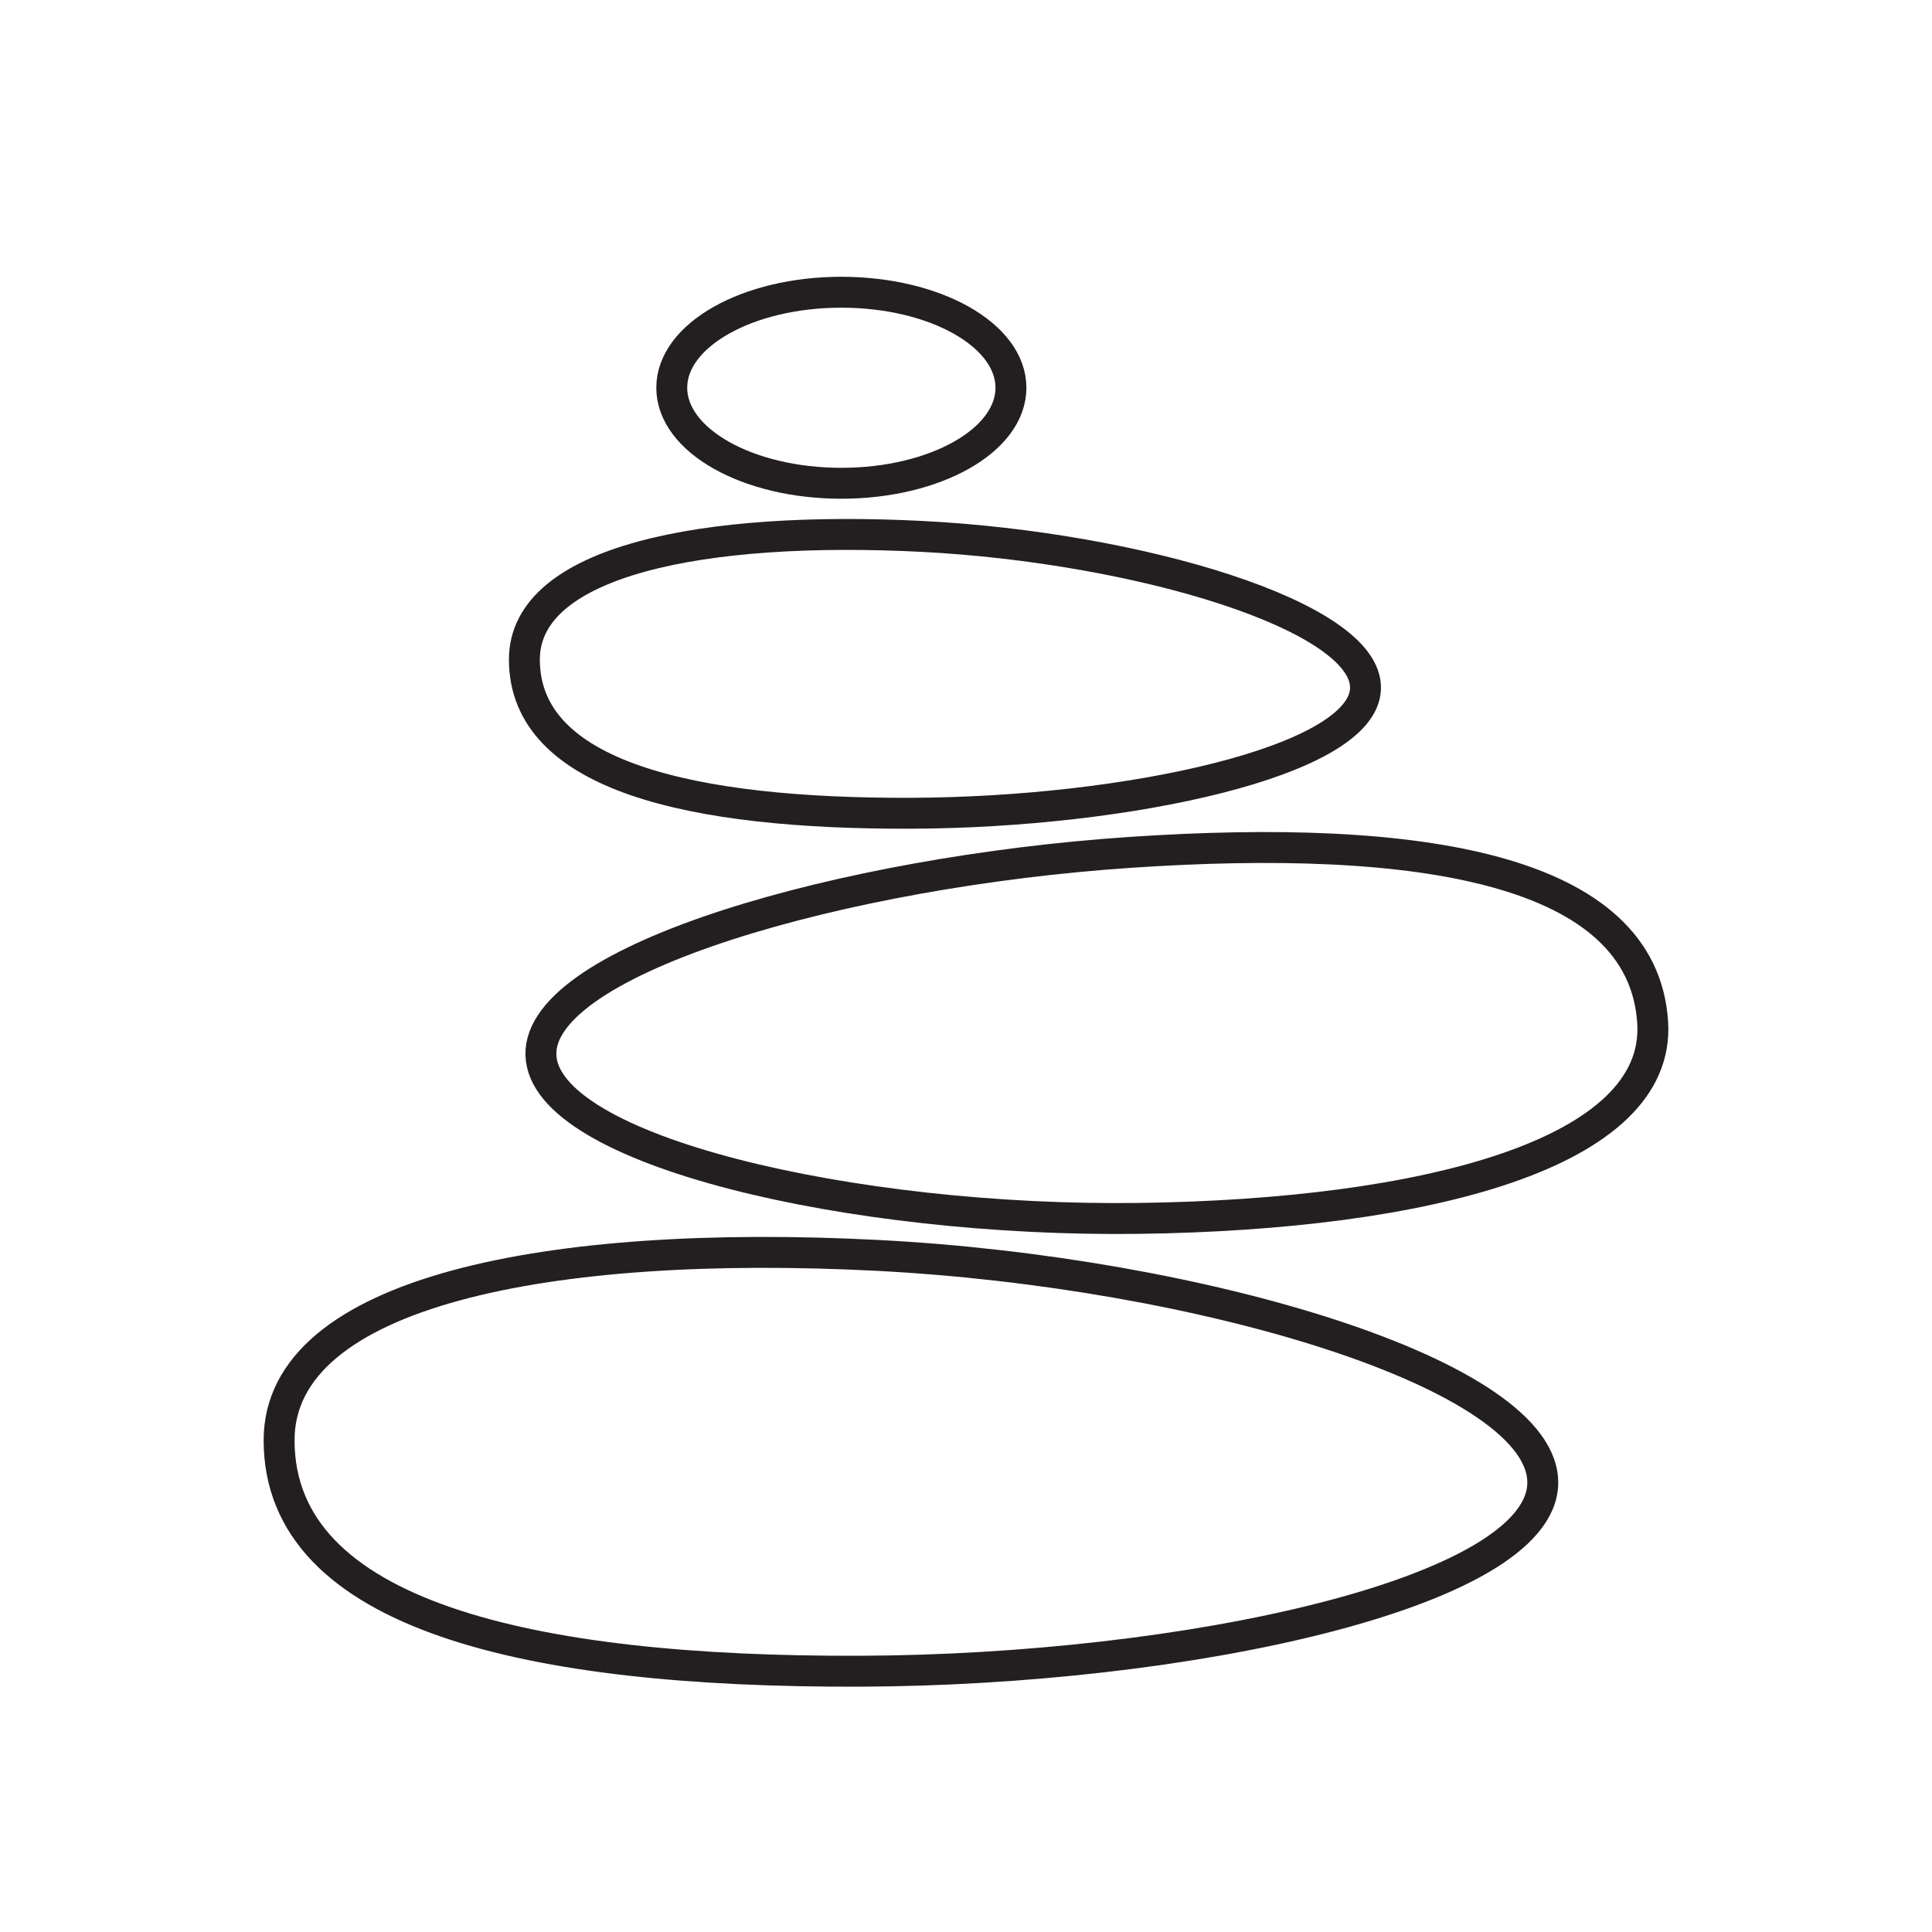 <?xml version="1.0" encoding="UTF-8"?>
<svg id="Layer_1" data-name="Layer 1" xmlns="http://www.w3.org/2000/svg" viewBox="0 0 500 500">
  <defs>
    <style>
      .cls-1 {
        fill: none;
        stroke: #231f20;
        stroke-linecap: round;
        stroke-linejoin: round;
        stroke-width: 8px;
      }
    </style>
  </defs>
  <path class="cls-1" d="M399.26,384.12c-.98,28.22-92.54,48.1-176.72,48.39-85.37.29-150.31-14.36-150.31-59.77,0-38.67,70.26-52.15,154.54-47.86,84.07,4.28,173.47,31.03,172.49,59.24Z"/>
  <path class="cls-1" d="M353.39,178.26c-.65,18.78-61.6,32.02-117.63,32.21-56.82.19-100.05-9.56-100.05-39.79,0-25.74,46.77-34.71,102.86-31.86,55.96,2.85,115.47,20.65,114.82,39.43Z"/>
  <path class="cls-1" d="M139.99,273.03c-.73-24.83,78.52-47.44,152.4-52.43,74.92-5.06,132.76,4.14,135.32,44,2.18,33.95-58.74,49.74-132.96,50.72-74.04.98-154.03-17.46-154.76-42.29Z"/>
  <ellipse class="cls-1" cx="217.74" cy="100.35" rx="43.89" ry="24.72"/>
</svg>